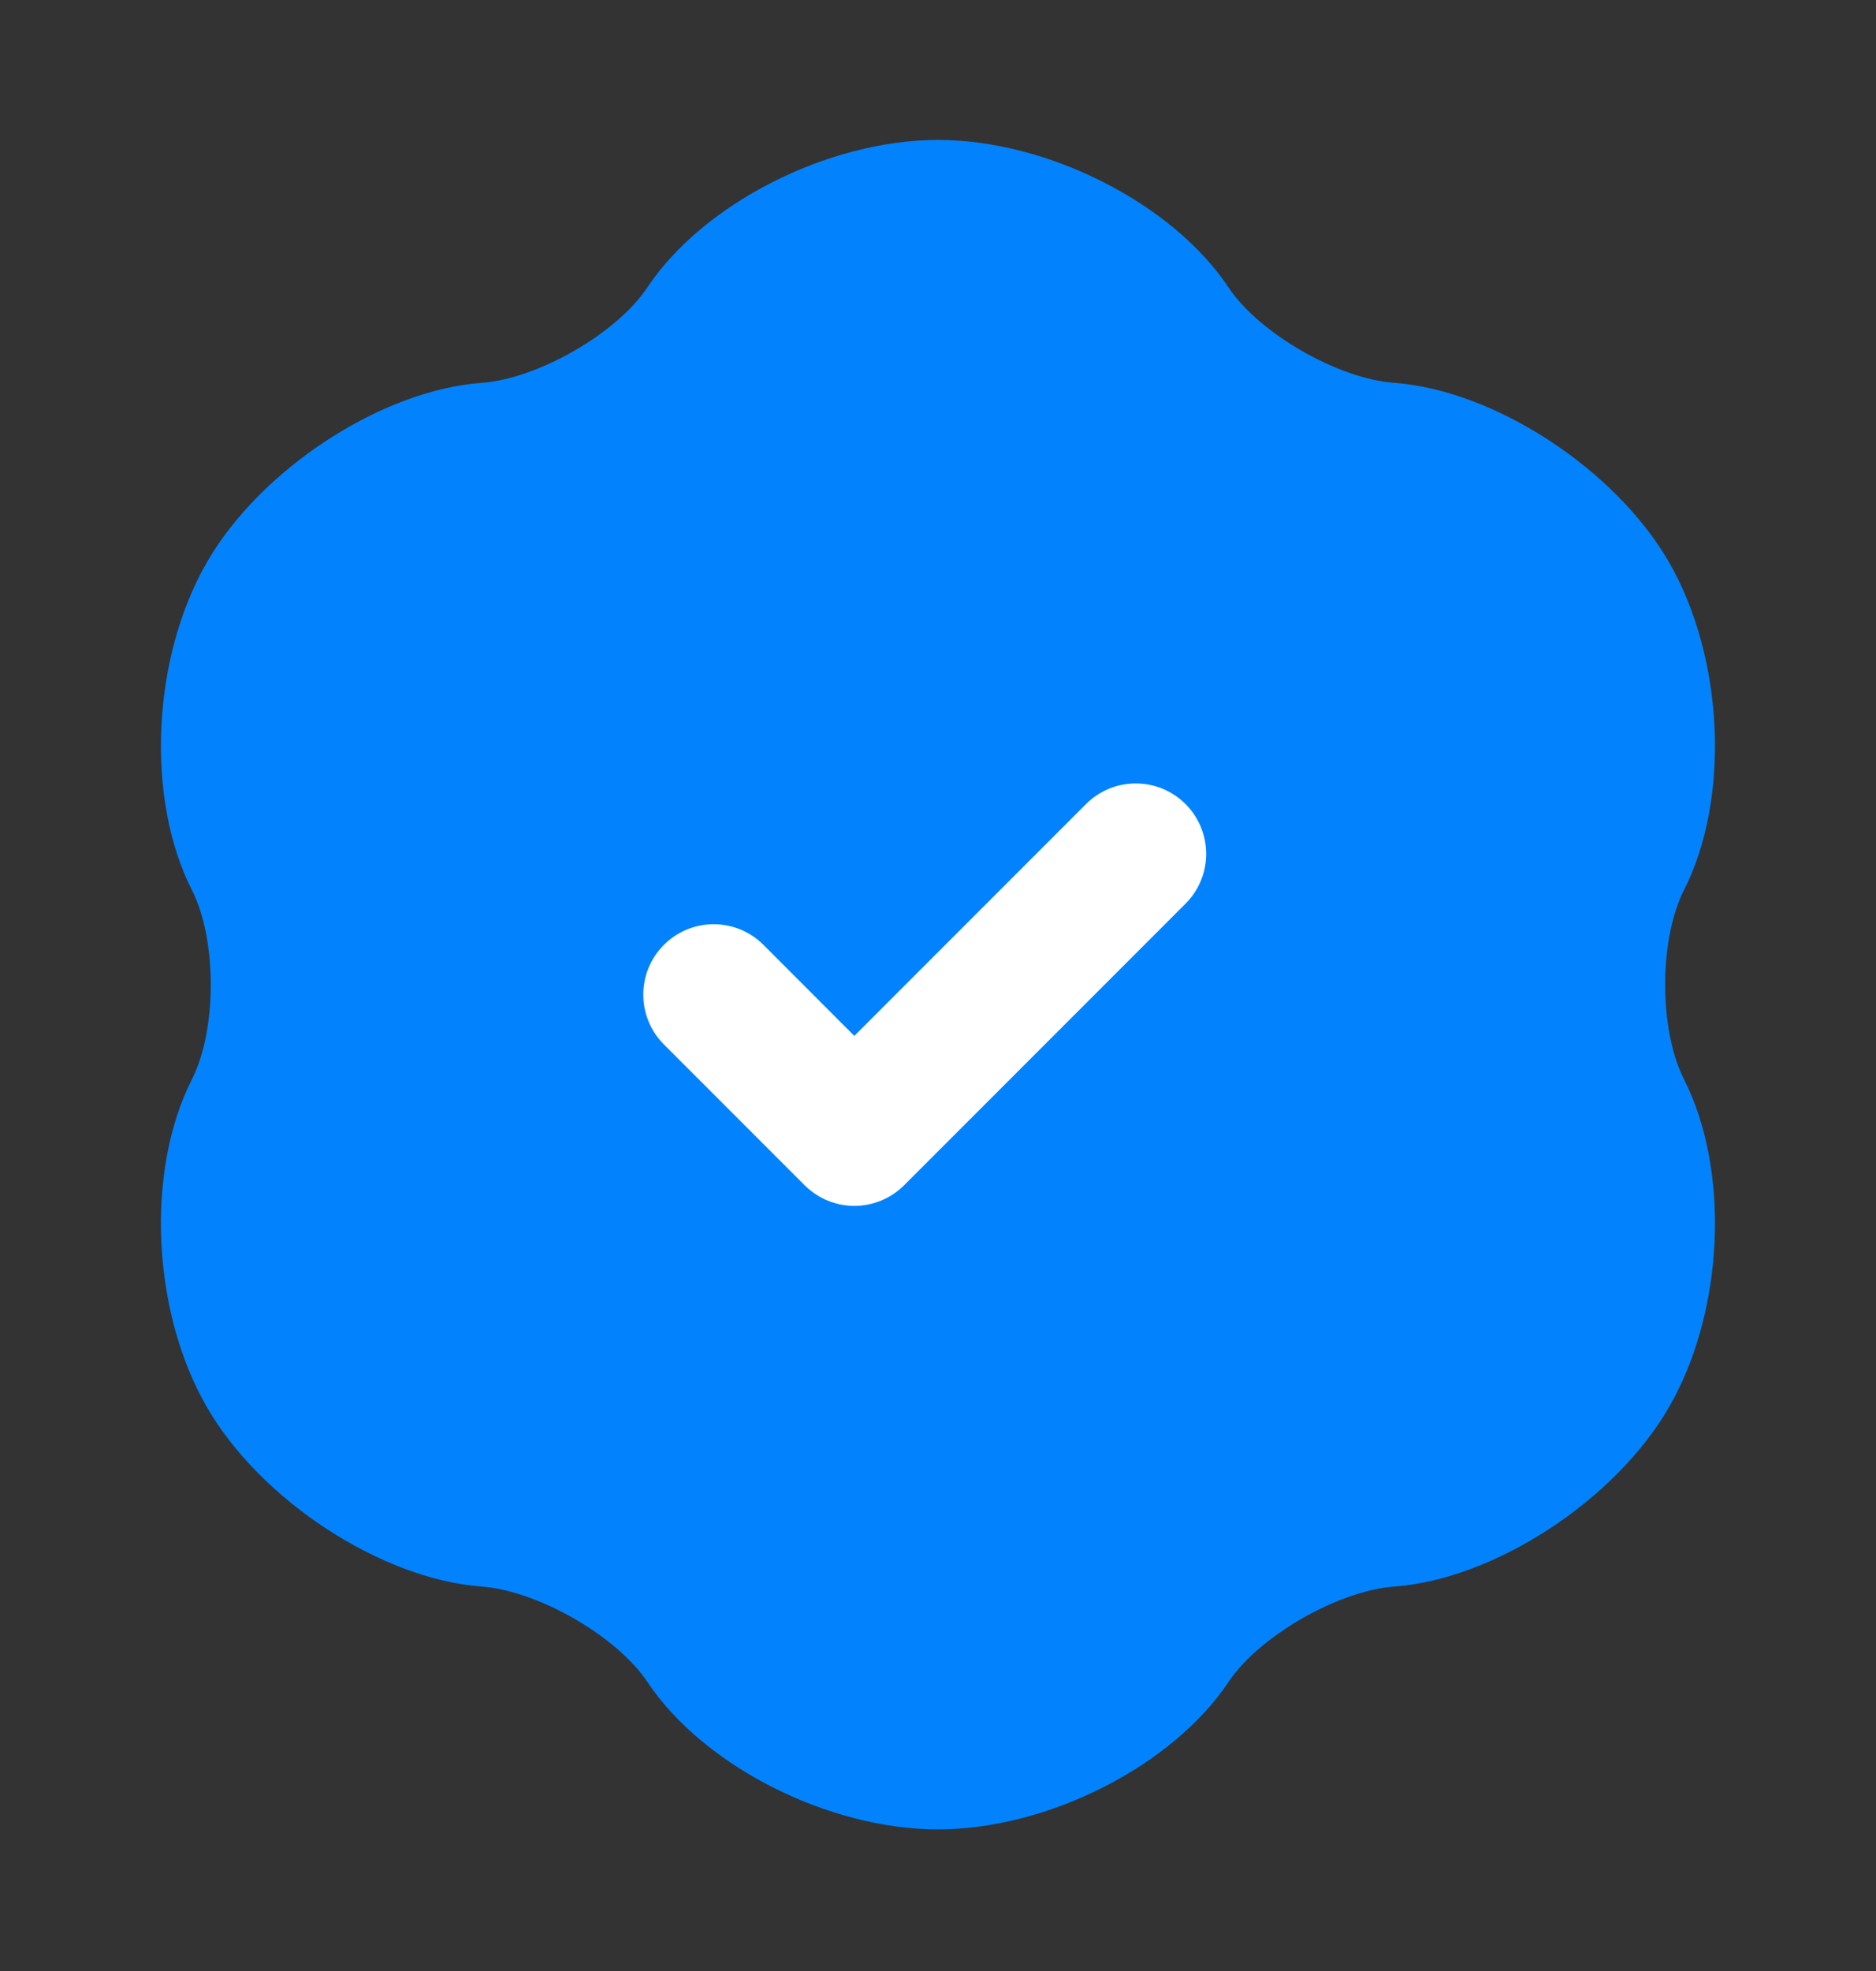 <svg width="20" height="21" viewBox="0 0 20 21" fill="none" xmlns="http://www.w3.org/2000/svg">
<rect x="0" y="0" width="20" height="21" fill="#333333" stroke="none"/>
<path d="M17.953 9.483C18.448 8.51 18.38 7.009 17.794 5.991C17.221 4.998 15.934 4.158 14.864 4.079C14.265 4.036 13.424 3.552 13.098 3.064C12.502 2.167 11.17 1.491 10 1.491C8.829 1.491 7.497 2.167 6.901 3.063C6.576 3.552 5.734 4.036 5.135 4.079C4.066 4.157 2.779 4.997 2.205 5.992C1.619 7.008 1.551 8.509 2.046 9.483C2.314 10.011 2.314 10.972 2.046 11.5C1.551 12.475 1.619 13.976 2.205 14.991C2.778 15.985 4.065 16.825 5.135 16.904C5.734 16.948 6.576 17.432 6.901 17.919C7.497 18.815 8.829 19.491 10 19.491C11.17 19.491 12.502 18.815 13.098 17.919C13.424 17.432 14.265 16.948 14.864 16.904C15.934 16.825 17.221 15.985 17.794 14.991C18.38 13.976 18.448 12.475 17.953 11.499C17.685 10.972 17.685 10.011 17.953 9.483Z" fill="#0283FD"/>
<path d="M9.108 12.848C8.916 12.848 8.725 12.774 8.578 12.628L7.078 11.128C6.785 10.835 6.785 10.36 7.078 10.067C7.371 9.774 7.846 9.774 8.139 10.067L9.108 11.037L11.578 8.567C11.871 8.274 12.346 8.274 12.639 8.567C12.932 8.86 12.932 9.335 12.639 9.628L9.639 12.628C9.492 12.774 9.3 12.848 9.108 12.848Z" fill="white"/>
</svg>
